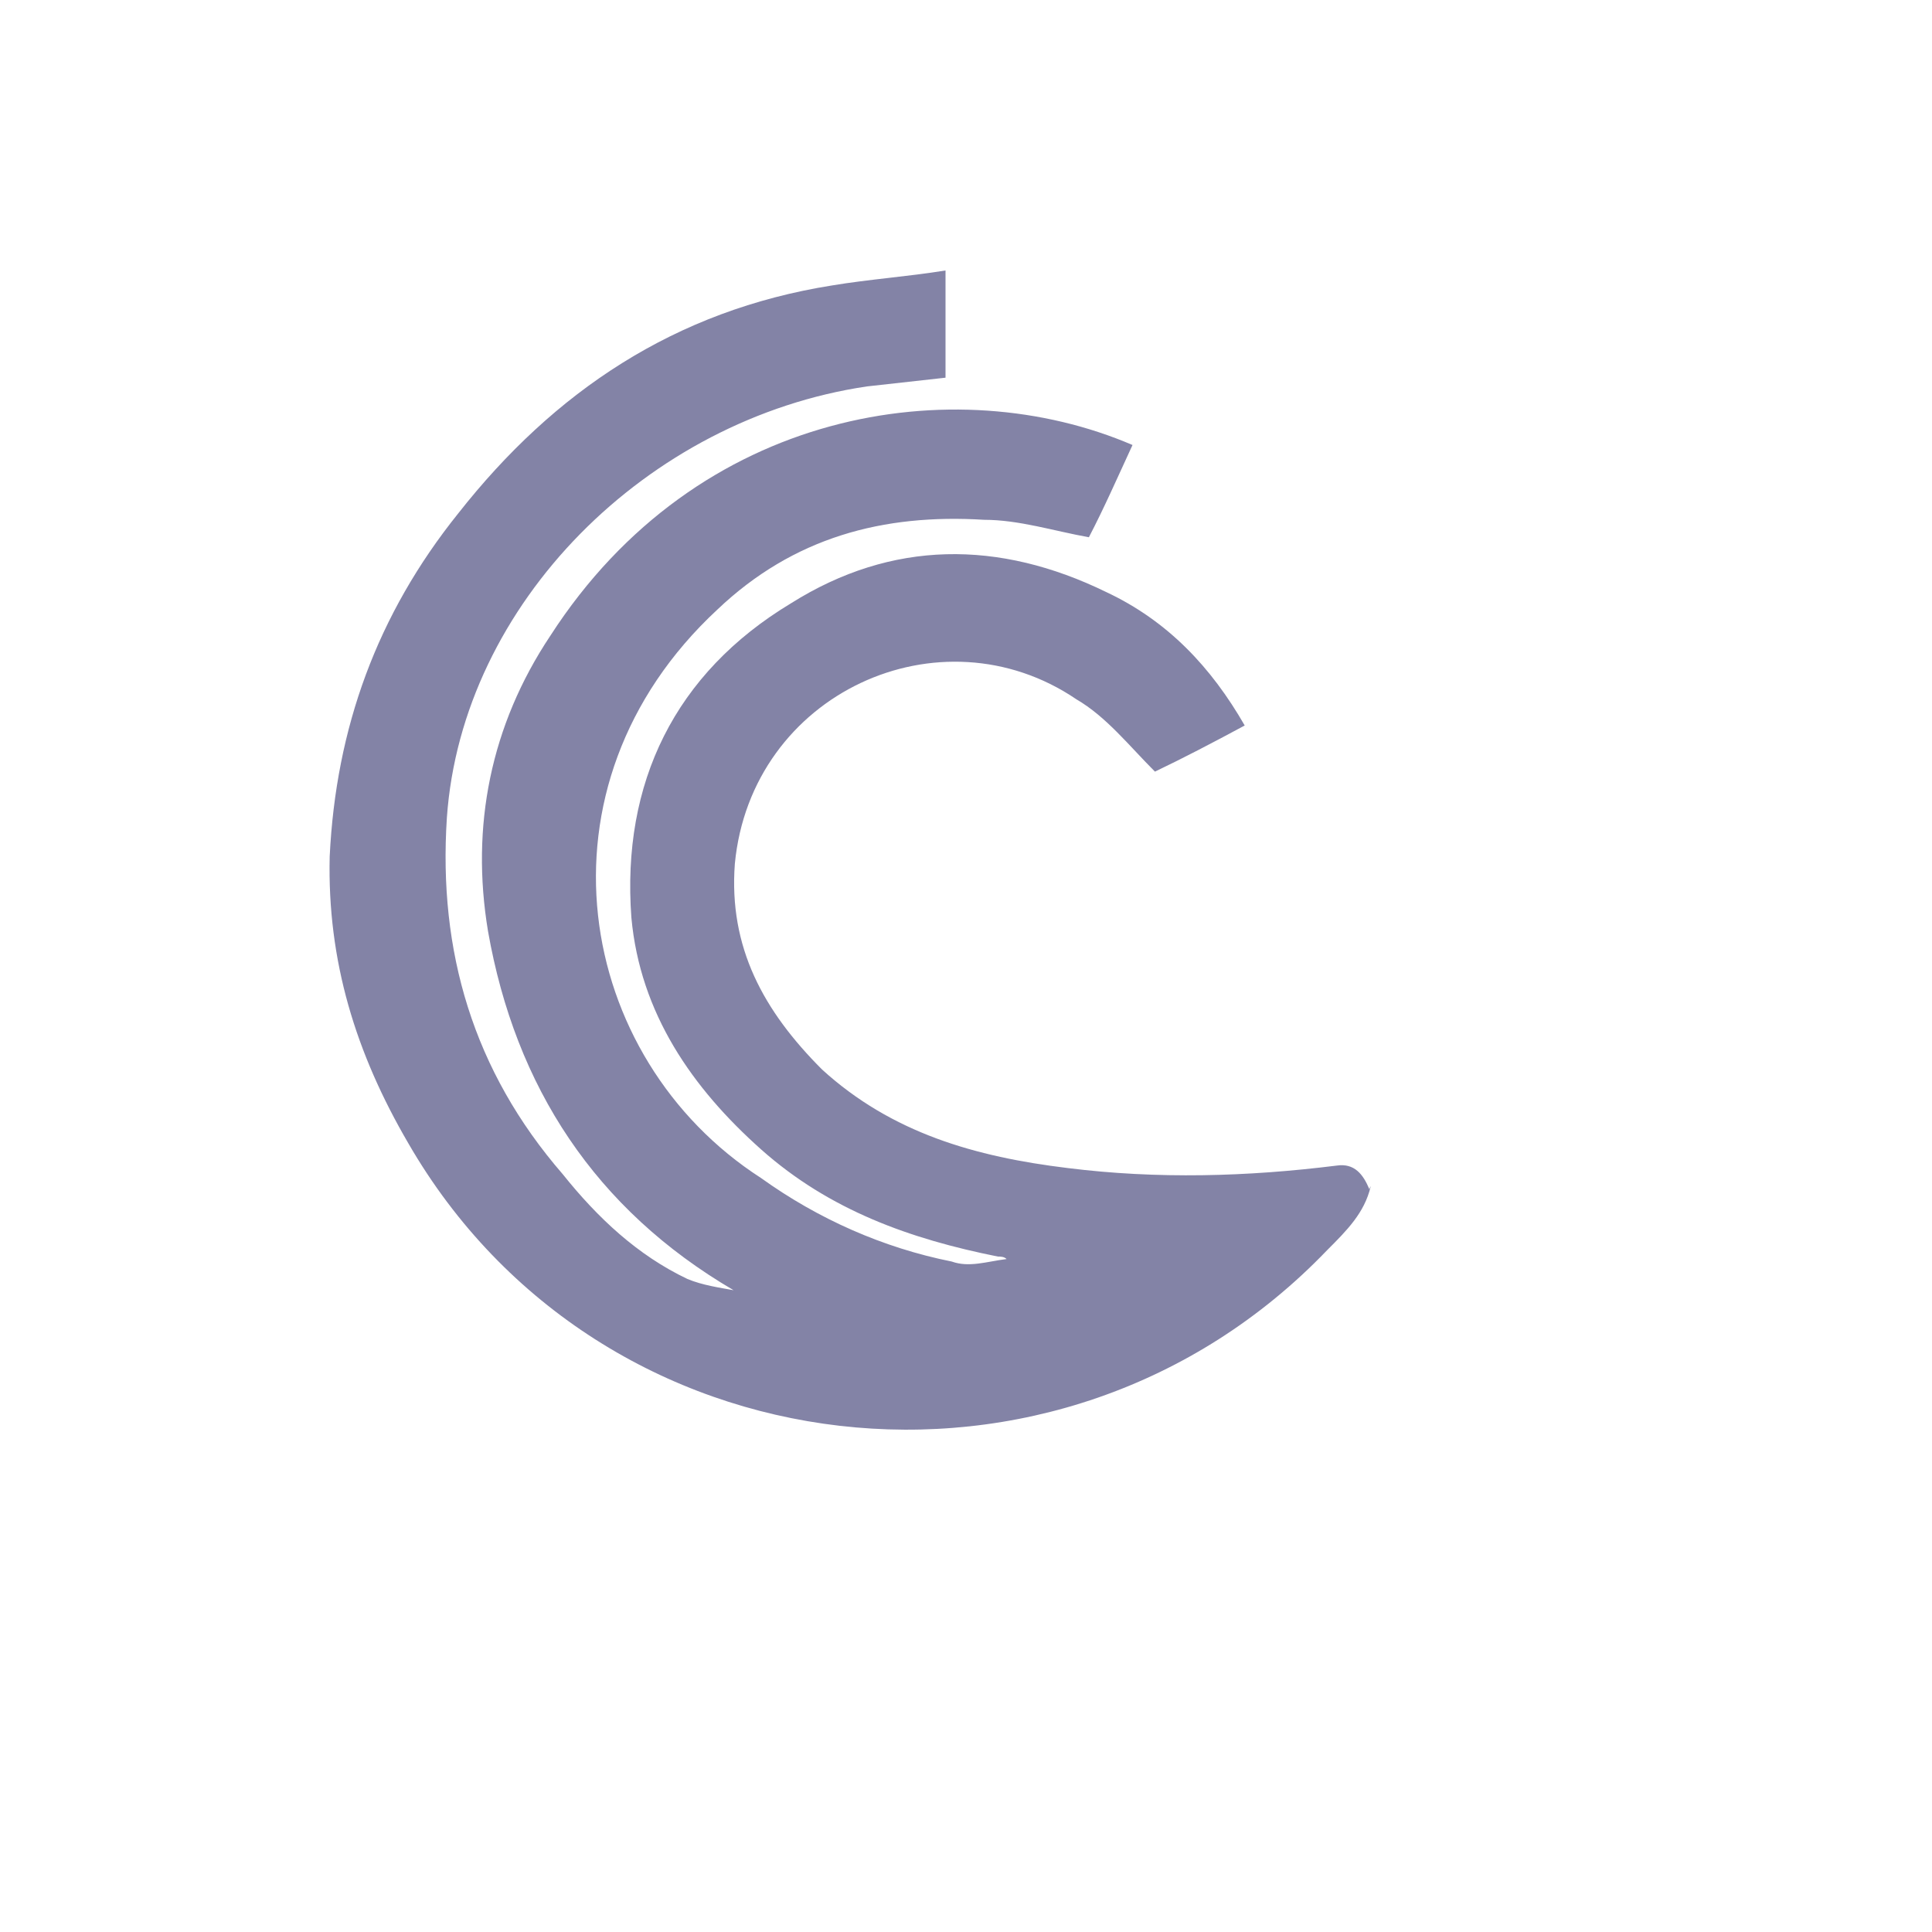 <svg xmlns="http://www.w3.org/2000/svg" version="1.1" xmlns:xlink="http://www.w3.org/1999/xlink" width="100%" height="100%" id="svgWorkerArea" viewBox="-25 -25 625 625" xmlns:idraw="https://idraw.muisca.co" style="background: white;"><defs id="defsdoc"><pattern id="patternBool" x="0" y="0" width="10" height="10" patternUnits="userSpaceOnUse" patternTransform="rotate(35)"><circle cx="5" cy="5" r="4" style="stroke: none;fill: #ff000070;"></circle></pattern></defs><g id="fileImp-740238247" class="cosito"><path id="pathImp-401316965" fill="#8383a6" class="grouped" d="M418.394 358.911C416.378 367.38 410.732 373.026 404.279 379.478 317.977 469.41 169.167 452.472 107.061 344.796 90.124 315.76 80.848 285.918 81.655 252.042 83.671 210.504 96.979 173.805 123.192 141.14 154.245 101.618 193.363 75.405 244.177 67.339 256.275 65.323 268.373 64.516 280.875 62.5 280.875 62.5 280.875 97.182 280.875 97.182 280.875 97.182 255.469 100.005 255.469 100.005 184.491 110.49 124.402 170.176 119.563 239.54 116.74 282.691 128.032 321.406 157.068 354.878 168.36 368.993 181.265 381.092 197.396 388.754 202.236 390.77 207.881 391.577 212.317 392.384 167.553 366.17 141.743 326.649 132.871 276.239 127.225 242.363 133.678 209.697 153.035 180.661 200.622 106.861 284.101 94.359 341.367 118.959 336.528 129.445 332.092 139.527 327.252 148.802 315.961 146.786 304.669 143.156 293.377 143.156 260.711 141.14 231.675 148.802 207.075 172.192 145.373 229.458 161.101 317.373 221.19 356.088 239.741 369.397 260.711 378.672 282.892 383.108 288.538 385.125 294.183 383.108 300.636 382.301 299.829 381.495 298.62 381.495 297.813 381.495 269.583 375.849 243.37 366.574 221.19 346.813 199.009 327.052 182.071 302.855 179.249 271.803 176.022 228.248 193.363 192.76 230.868 170.176 263.534 149.609 298.216 149.609 332.898 166.546 352.659 175.822 366.774 190.743 377.663 209.697 367.177 215.343 357.902 220.183 348.626 224.619 340.158 216.15 332.898 206.875 323.22 201.228 279.262 171.386 217.963 199.212 212.721 254.462 210.704 281.481 221.996 302.049 240.95 321.003 263.534 341.57 290.554 349.233 320.397 352.862 349.433 356.492 378.469 355.685 407.505 352.055 413.151 351.249 415.974 354.878 417.991 359.718 418.394 358.508 418.394 358.911 418.394 358.911 418.394 358.911 418.394 358.911 418.394 358.911"></path></g></svg>